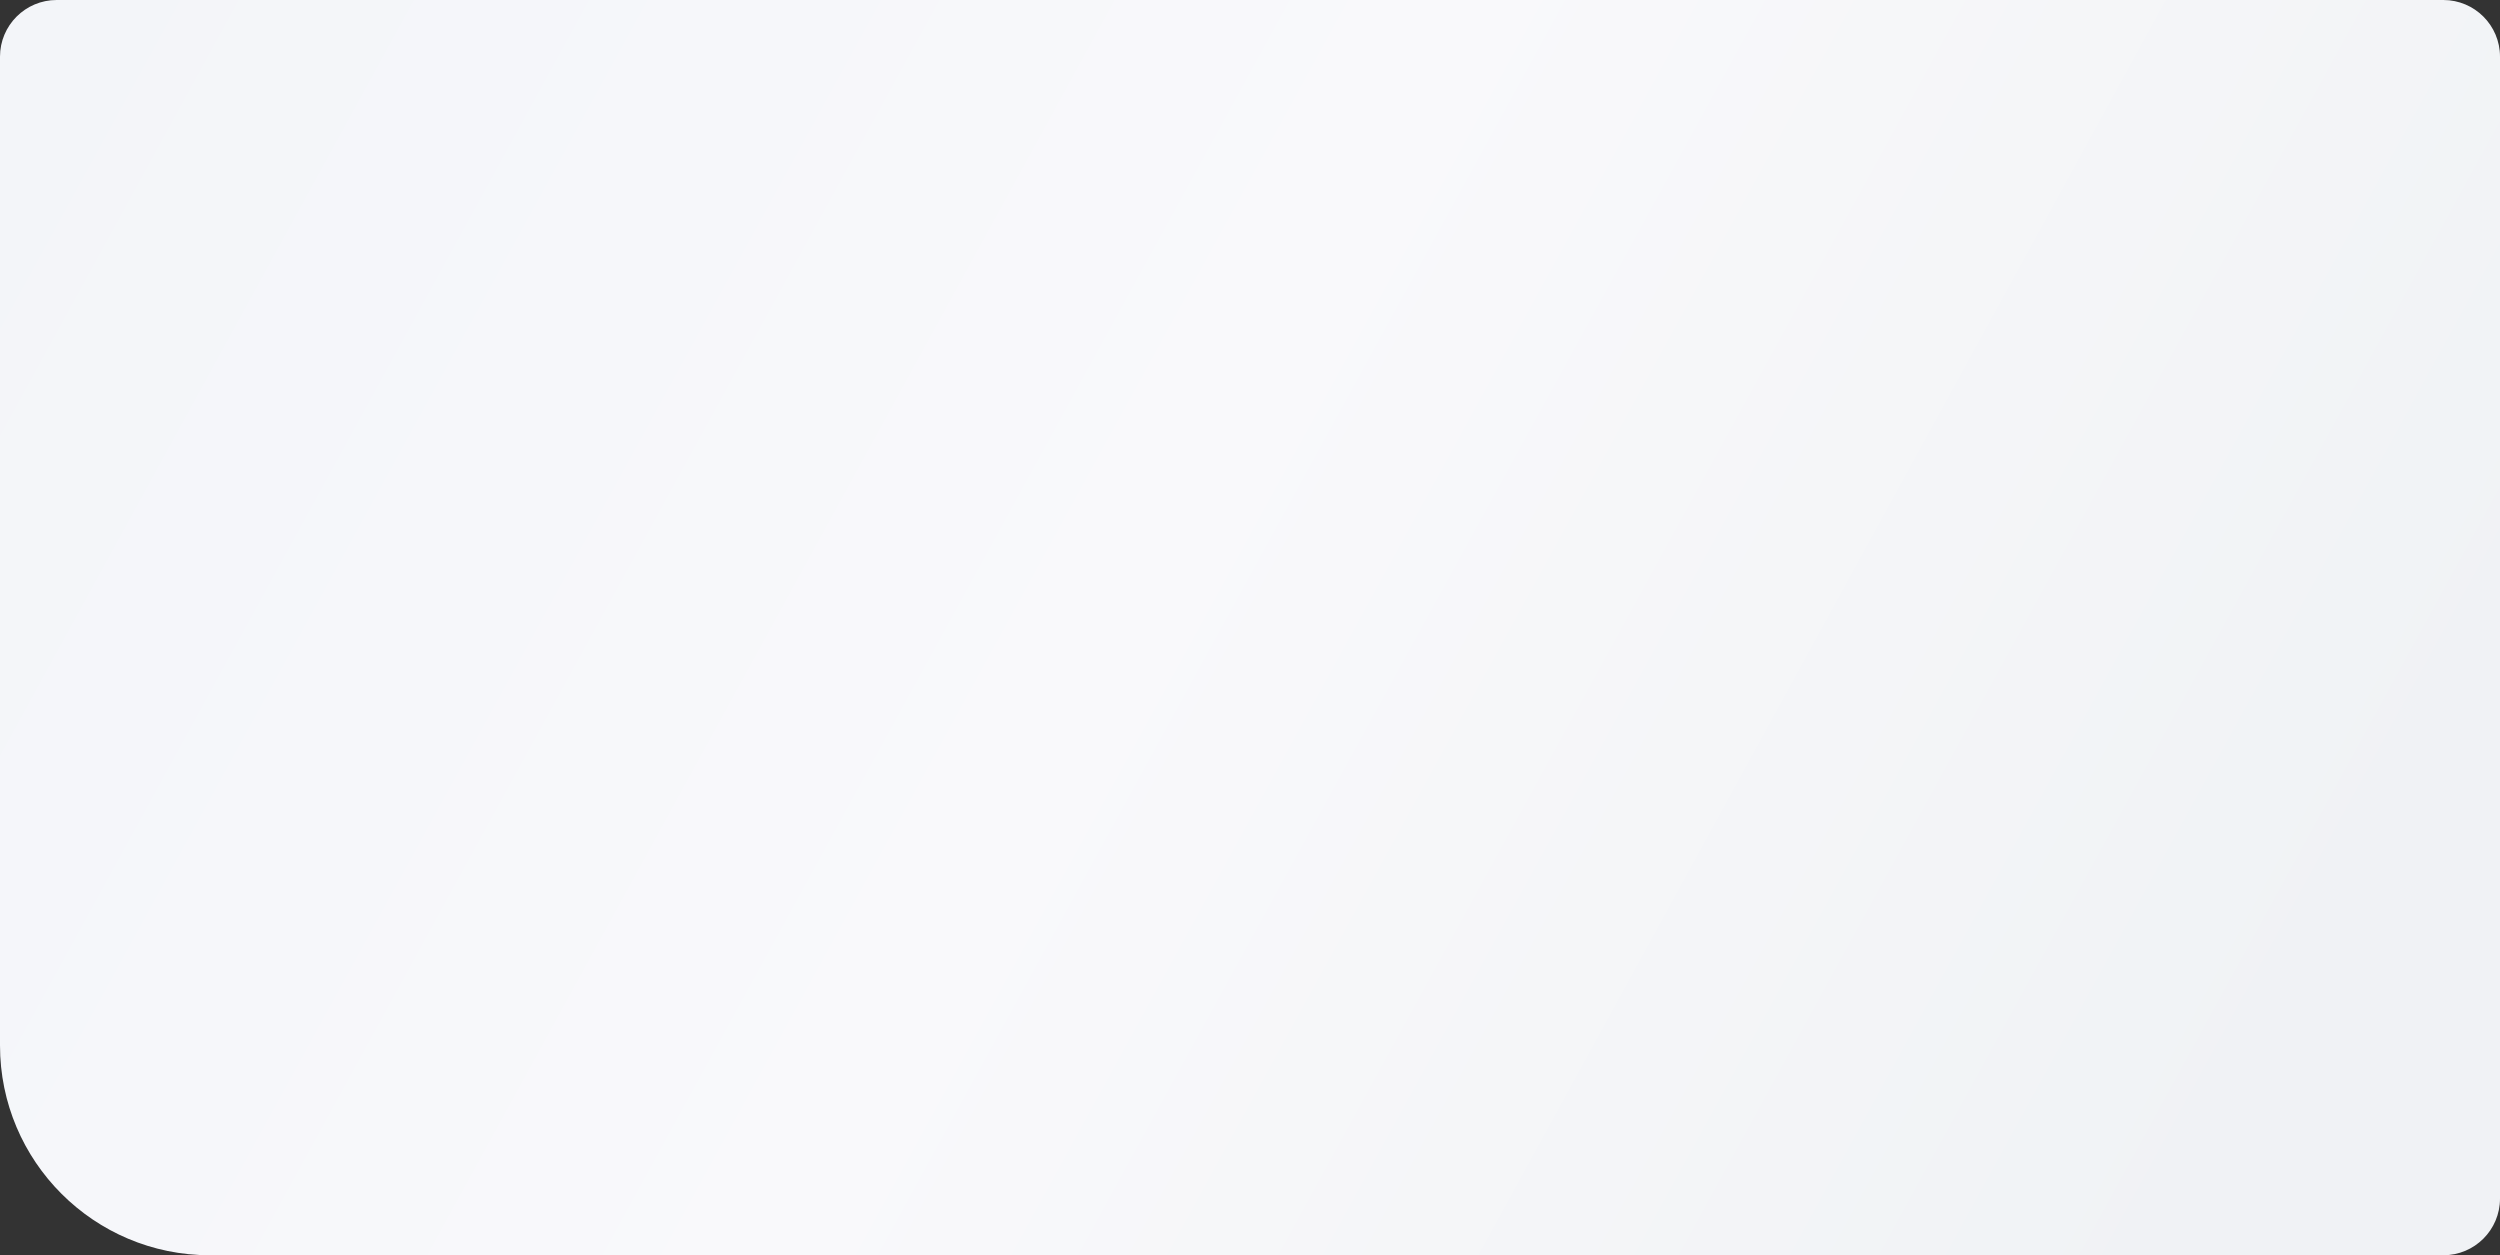 <?xml version="1.0" encoding="UTF-8"?> <svg xmlns="http://www.w3.org/2000/svg" width="4764" height="2392" viewBox="0 0 4764 2392" fill="none"><rect x="0" y="0" width="4764" height="2392" fill="#333333" stroke="none"/> <path d="M0 108C0 48.353 48.353 0 108 0H4656C4715.65 0 4764 48.353 4764 108V2284C4764 2343.65 4715.65 2392 4656 2392H400C179.086 2392 0 2212.91 0 1992V108Z" fill="url(#paint0_linear_2_264)"></path> <defs> <linearGradient id="paint0_linear_2_264" x1="78.505" y1="78" x2="4187.11" y2="2328.3" gradientUnits="userSpaceOnUse"> <stop stop-color="#F3F5F9"></stop> <stop offset="0.5" stop-color="#F9F9FB"></stop> <stop offset="1" stop-color="#F0F2F5"></stop> </linearGradient> </defs> </svg> 